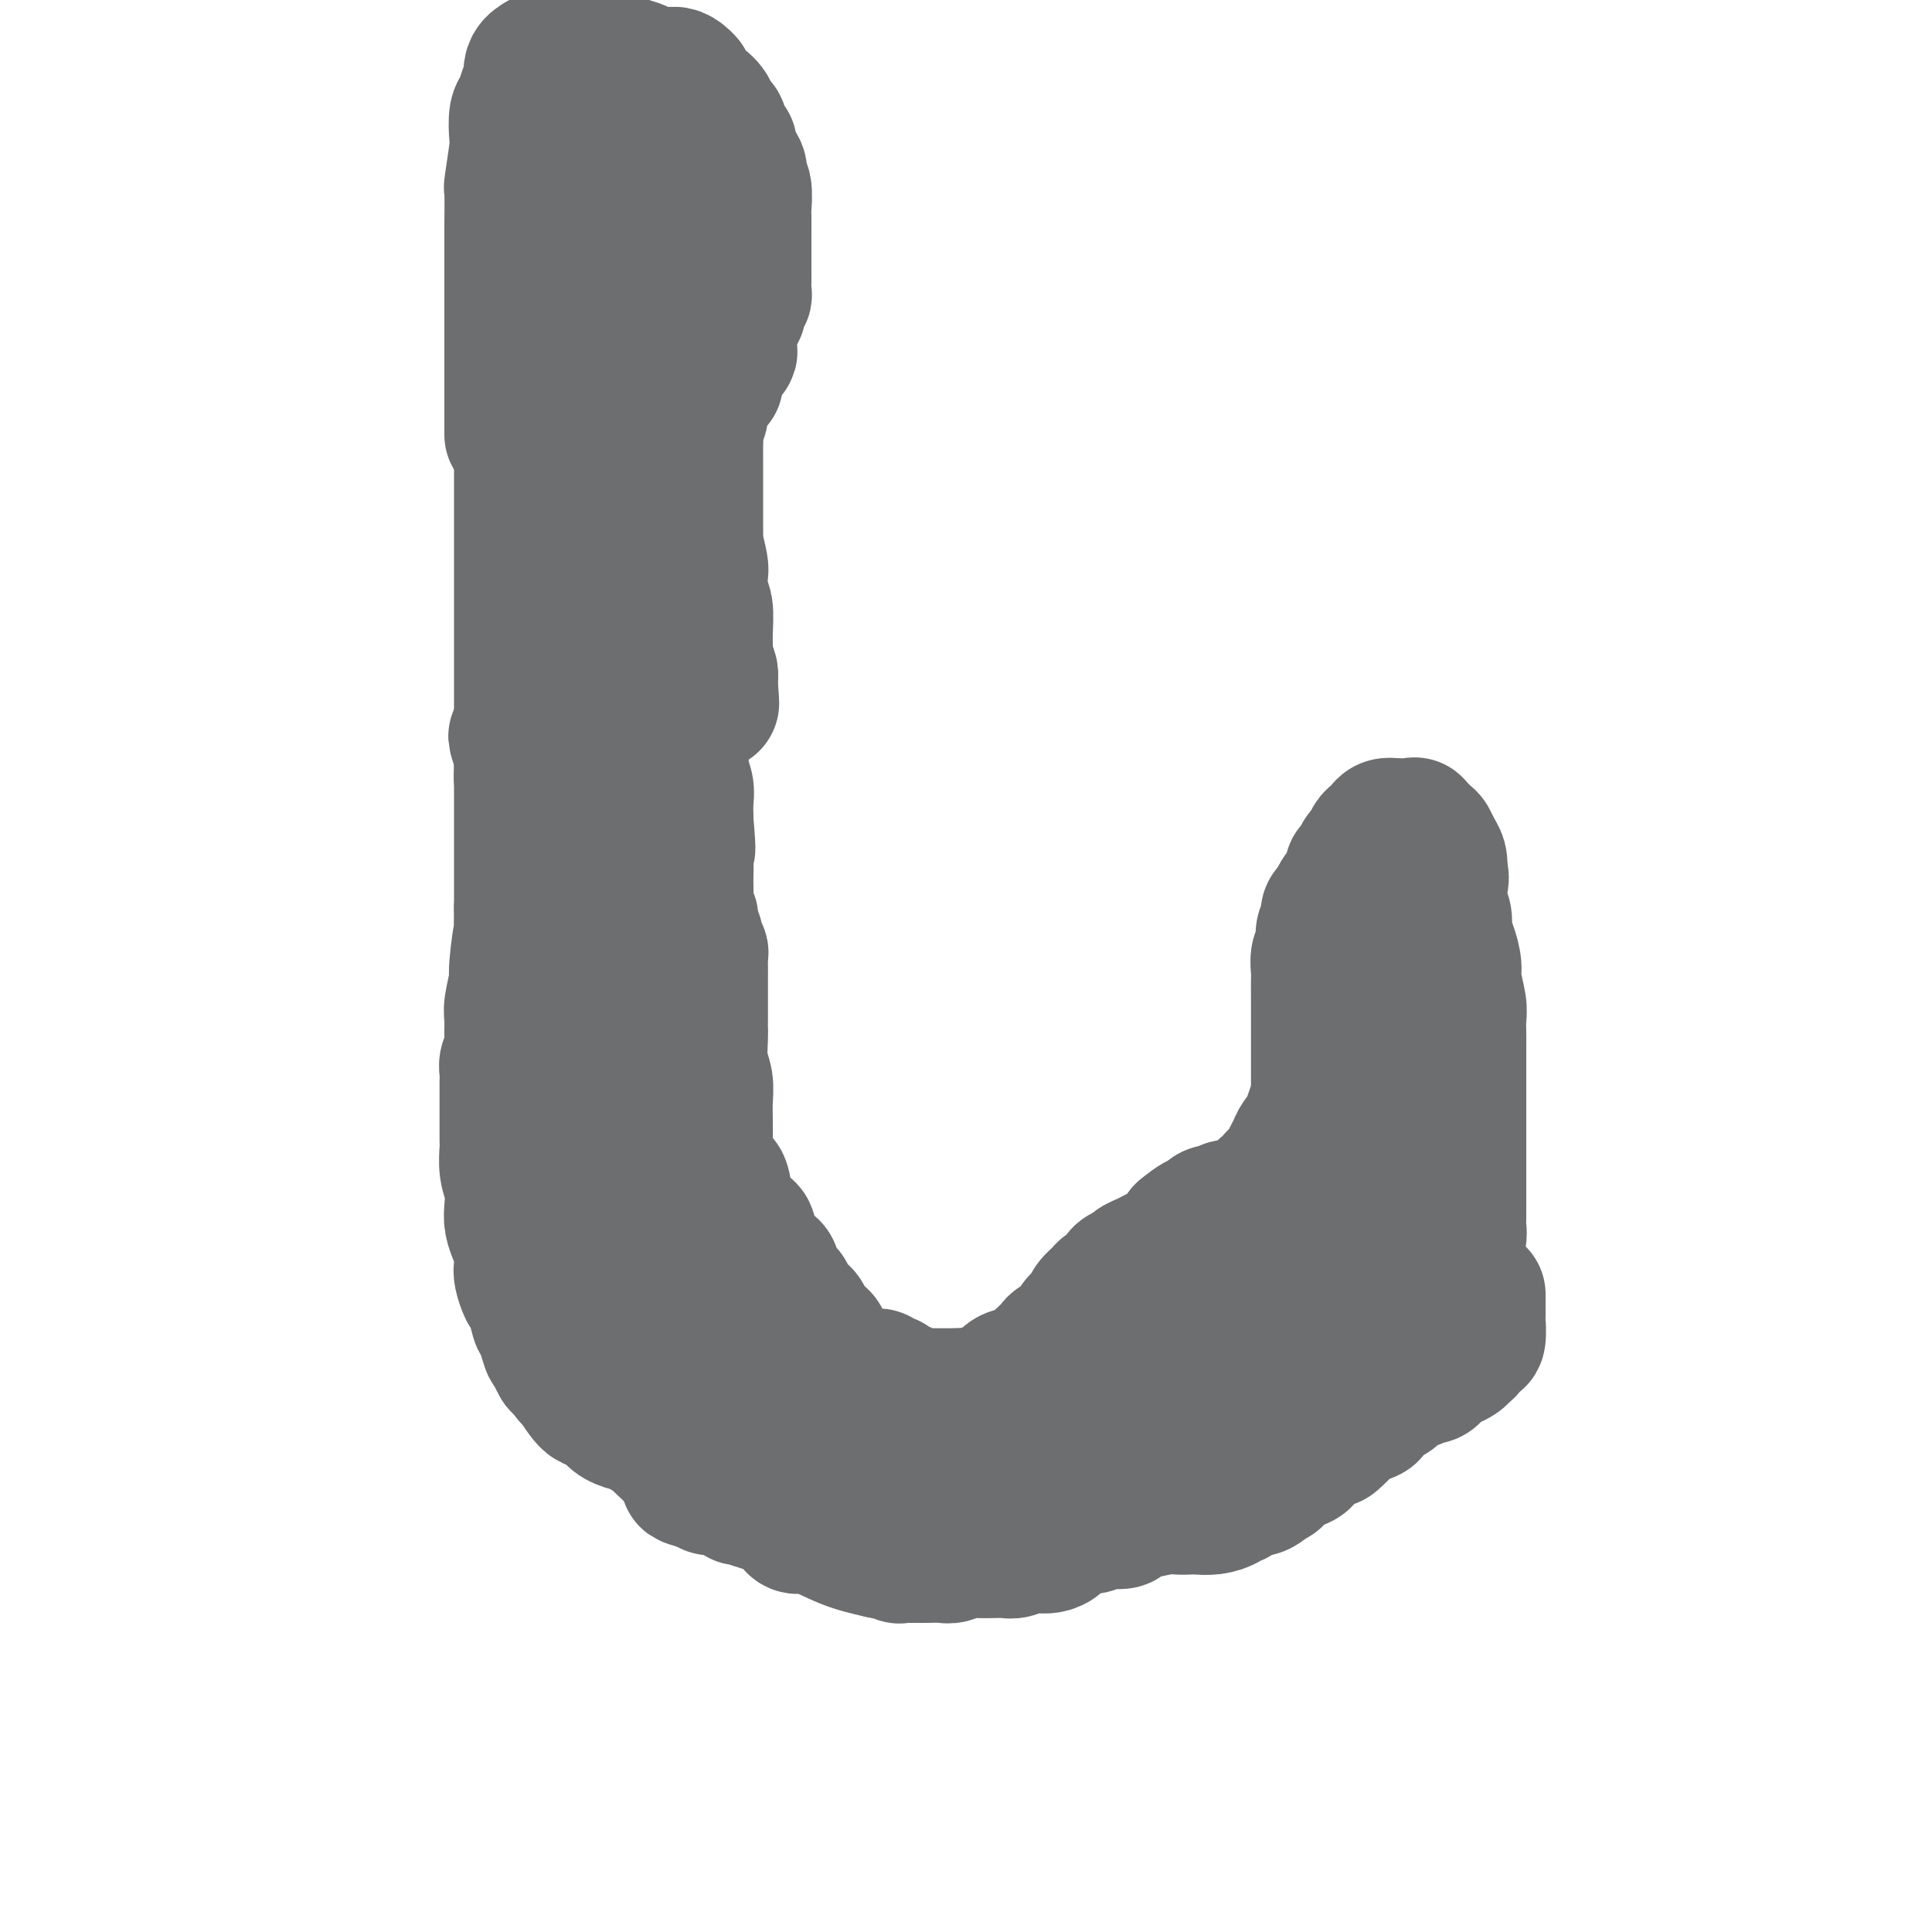 <svg viewBox='0 0 400 400' version='1.1' xmlns='http://www.w3.org/2000/svg' xmlns:xlink='http://www.w3.org/1999/xlink'><g fill='none' stroke='#6D6E70' stroke-width='12' stroke-linecap='round' stroke-linejoin='round'><path d='M120,123c0.009,1.186 0.018,2.372 0,3c-0.018,0.628 -0.063,0.699 0,1c0.063,0.301 0.235,0.833 0,2c-0.235,1.167 -0.878,2.969 -1,4c-0.122,1.031 0.276,1.290 0,3c-0.276,1.710 -1.227,4.872 -2,7c-0.773,2.128 -1.369,3.222 -2,5c-0.631,1.778 -1.298,4.240 -2,6c-0.702,1.760 -1.440,2.817 -2,4c-0.560,1.183 -0.942,2.490 -1,4c-0.058,1.510 0.207,3.221 0,5c-0.207,1.779 -0.885,3.625 -1,5c-0.115,1.375 0.333,2.279 0,4c-0.333,1.721 -1.448,4.259 -2,6c-0.552,1.741 -0.541,2.687 -1,4c-0.459,1.313 -1.388,2.995 -2,4c-0.612,1.005 -0.906,1.333 -1,3c-0.094,1.667 0.013,4.674 0,7c-0.013,2.326 -0.147,3.972 0,6c0.147,2.028 0.575,4.439 1,7c0.425,2.561 0.846,5.271 1,8c0.154,2.729 0.042,5.476 0,8c-0.042,2.524 -0.015,4.825 0,7c0.015,2.175 0.019,4.225 0,6c-0.019,1.775 -0.060,3.277 0,5c0.060,1.723 0.222,3.668 0,5c-0.222,1.332 -0.829,2.051 -1,3c-0.171,0.949 0.094,2.128 0,3c-0.094,0.872 -0.547,1.436 -1,2'/><path d='M103,260c0.000,11.010 0.000,5.033 0,3c-0.000,-2.033 -0.001,-0.124 0,1c0.001,1.124 0.003,1.464 0,2c-0.003,0.536 -0.012,1.269 0,2c0.012,0.731 0.045,1.459 0,2c-0.045,0.541 -0.167,0.895 0,2c0.167,1.105 0.623,2.963 1,4c0.377,1.037 0.676,1.255 1,2c0.324,0.745 0.672,2.019 1,3c0.328,0.981 0.636,1.671 1,2c0.364,0.329 0.784,0.298 1,1c0.216,0.702 0.228,2.136 2,4c1.772,1.864 5.305,4.158 7,5c1.695,0.842 1.554,0.231 3,1c1.446,0.769 4.481,2.919 7,4c2.519,1.081 4.522,1.092 7,2c2.478,0.908 5.430,2.711 8,4c2.570,1.289 4.759,2.064 7,3c2.241,0.936 4.534,2.032 6,3c1.466,0.968 2.106,1.808 3,2c0.894,0.192 2.042,-0.265 3,0c0.958,0.265 1.724,1.252 4,2c2.276,0.748 6.061,1.258 8,2c1.939,0.742 2.033,1.715 5,3c2.967,1.285 8.808,2.880 12,4c3.192,1.120 3.734,1.764 4,2c0.266,0.236 0.256,0.063 1,0c0.744,-0.063 2.241,-0.017 3,0c0.759,0.017 0.781,0.005 1,0c0.219,-0.005 0.634,-0.001 1,0c0.366,0.001 0.683,0.001 1,0'/><path d='M201,325c7.418,2.009 4.462,0.533 4,0c-0.462,-0.533 1.569,-0.122 3,0c1.431,0.122 2.263,-0.045 3,0c0.737,0.045 1.379,0.302 2,0c0.621,-0.302 1.220,-1.163 2,-2c0.780,-0.837 1.739,-1.650 2,-2c0.261,-0.350 -0.178,-0.238 0,0c0.178,0.238 0.971,0.603 2,0c1.029,-0.603 2.292,-2.174 3,-3c0.708,-0.826 0.861,-0.906 1,-1c0.139,-0.094 0.264,-0.200 1,-1c0.736,-0.800 2.082,-2.294 3,-3c0.918,-0.706 1.409,-0.626 2,-1c0.591,-0.374 1.283,-1.204 2,-2c0.717,-0.796 1.460,-1.558 2,-2c0.540,-0.442 0.877,-0.565 1,-1c0.123,-0.435 0.031,-1.181 1,-2c0.969,-0.819 3.000,-1.711 4,-2c1.000,-0.289 0.968,0.023 1,0c0.032,-0.023 0.127,-0.383 1,-1c0.873,-0.617 2.526,-1.493 3,-2c0.474,-0.507 -0.229,-0.647 0,-1c0.229,-0.353 1.391,-0.918 2,-1c0.609,-0.082 0.664,0.321 1,0c0.336,-0.321 0.953,-1.366 1,-2c0.047,-0.634 -0.476,-0.858 0,-1c0.476,-0.142 1.952,-0.203 3,-1c1.048,-0.797 1.667,-2.330 2,-3c0.333,-0.670 0.381,-0.477 1,-1c0.619,-0.523 1.810,-1.761 3,-3'/><path d='M257,287c6.406,-5.897 1.422,-2.641 0,-2c-1.422,0.641 0.718,-1.334 2,-3c1.282,-1.666 1.706,-3.024 2,-4c0.294,-0.976 0.457,-1.570 1,-3c0.543,-1.430 1.466,-3.698 2,-5c0.534,-1.302 0.679,-1.640 1,-2c0.321,-0.360 0.818,-0.741 1,-1c0.182,-0.259 0.048,-0.395 0,-1c-0.048,-0.605 -0.009,-1.678 0,-2c0.009,-0.322 -0.013,0.107 0,0c0.013,-0.107 0.060,-0.750 0,-1c-0.060,-0.250 -0.227,-0.108 0,0c0.227,0.108 0.849,0.183 1,0c0.151,-0.183 -0.170,-0.624 0,-1c0.170,-0.376 0.829,-0.689 1,-1c0.171,-0.311 -0.146,-0.622 0,-1c0.146,-0.378 0.756,-0.822 1,-1c0.244,-0.178 0.122,-0.089 0,0'/></g>
<g fill='none' stroke='#6D6E70' stroke-width='28' stroke-linecap='round' stroke-linejoin='round'><path d='M269,262c0.000,0.419 0.000,0.837 0,1c-0.000,0.163 -0.000,0.070 0,1c0.000,0.930 0.000,2.882 0,4c-0.000,1.118 -0.001,1.403 0,2c0.001,0.597 0.002,1.506 0,2c-0.002,0.494 -0.007,0.573 0,1c0.007,0.427 0.026,1.202 0,2c-0.026,0.798 -0.097,1.619 0,2c0.097,0.381 0.363,0.321 0,1c-0.363,0.679 -1.354,2.096 -2,3c-0.646,0.904 -0.949,1.295 -1,2c-0.051,0.705 0.148,1.722 0,2c-0.148,0.278 -0.643,-0.185 -1,0c-0.357,0.185 -0.578,1.016 -1,2c-0.422,0.984 -1.047,2.121 -2,3c-0.953,0.879 -2.233,1.500 -3,2c-0.767,0.500 -1.020,0.878 -2,2c-0.980,1.122 -2.686,2.986 -4,4c-1.314,1.014 -2.237,1.178 -4,2c-1.763,0.822 -4.367,2.303 -6,3c-1.633,0.697 -2.294,0.611 -3,1c-0.706,0.389 -1.457,1.253 -3,2c-1.543,0.747 -3.880,1.376 -5,2c-1.120,0.624 -1.024,1.242 -2,2c-0.976,0.758 -3.025,1.657 -4,2c-0.975,0.343 -0.878,0.131 -1,0c-0.122,-0.131 -0.463,-0.180 -1,0c-0.537,0.180 -1.268,0.590 -2,1'/><path d='M222,313c-6.360,3.497 -2.259,0.741 -1,0c1.259,-0.741 -0.322,0.534 -1,1c-0.678,0.466 -0.451,0.125 -1,0c-0.549,-0.125 -1.872,-0.033 -3,0c-1.128,0.033 -2.061,0.009 -4,0c-1.939,-0.009 -4.883,-0.002 -7,0c-2.117,0.002 -3.408,0.001 -5,0c-1.592,-0.001 -3.487,-0.000 -5,0c-1.513,0.000 -2.646,0.000 -4,0c-1.354,-0.000 -2.931,-0.000 -4,0c-1.069,0.000 -1.631,0.000 -2,0c-0.369,-0.000 -0.546,-0.002 -2,0c-1.454,0.002 -4.184,0.007 -6,0c-1.816,-0.007 -2.717,-0.025 -3,0c-0.283,0.025 0.054,0.094 -1,0c-1.054,-0.094 -3.497,-0.351 -5,-1c-1.503,-0.649 -2.066,-1.691 -4,-2c-1.934,-0.309 -5.240,0.114 -7,0c-1.760,-0.114 -1.973,-0.766 -2,-1c-0.027,-0.234 0.133,-0.049 0,0c-0.133,0.049 -0.560,-0.038 -1,0c-0.440,0.038 -0.894,0.202 -1,0c-0.106,-0.202 0.137,-0.771 0,-1c-0.137,-0.229 -0.654,-0.118 -1,0c-0.346,0.118 -0.523,0.242 -1,0c-0.477,-0.242 -1.255,-0.849 -2,-1c-0.745,-0.151 -1.457,0.155 -2,0c-0.543,-0.155 -0.915,-0.773 -1,-1c-0.085,-0.227 0.119,-0.065 0,0c-0.119,0.065 -0.559,0.032 -1,0'/><path d='M145,307c-4.664,-1.191 -1.822,-0.667 -1,-1c0.822,-0.333 -0.374,-1.523 -1,-2c-0.626,-0.477 -0.680,-0.241 -1,-1c-0.320,-0.759 -0.905,-2.515 -2,-4c-1.095,-1.485 -2.700,-2.701 -4,-4c-1.300,-1.299 -2.295,-2.680 -3,-4c-0.705,-1.320 -1.120,-2.579 -2,-4c-0.880,-1.421 -2.224,-3.004 -3,-4c-0.776,-0.996 -0.982,-1.406 -1,-2c-0.018,-0.594 0.153,-1.370 0,-2c-0.153,-0.630 -0.632,-1.112 -1,-2c-0.368,-0.888 -0.627,-2.183 -1,-3c-0.373,-0.817 -0.860,-1.157 -1,-2c-0.140,-0.843 0.068,-2.190 0,-3c-0.068,-0.810 -0.410,-1.084 -1,-2c-0.590,-0.916 -1.426,-2.476 -2,-4c-0.574,-1.524 -0.886,-3.013 -1,-4c-0.114,-0.987 -0.031,-1.472 0,-2c0.031,-0.528 0.008,-1.097 0,-2c-0.008,-0.903 -0.002,-2.139 0,-3c0.002,-0.861 0.001,-1.348 0,-2c-0.001,-0.652 -0.000,-1.471 0,-2c0.000,-0.529 0.001,-0.768 0,-2c-0.001,-1.232 -0.002,-3.457 0,-5c0.002,-1.543 0.008,-2.404 0,-3c-0.008,-0.596 -0.031,-0.926 0,-2c0.031,-1.074 0.116,-2.893 0,-4c-0.116,-1.107 -0.433,-1.503 0,-2c0.433,-0.497 1.617,-1.095 2,-2c0.383,-0.905 -0.033,-2.116 0,-3c0.033,-0.884 0.517,-1.442 1,-2'/><path d='M123,223c0.464,-1.766 0.124,-1.682 0,-2c-0.124,-0.318 -0.033,-1.038 0,-2c0.033,-0.962 0.009,-2.164 0,-3c-0.009,-0.836 -0.002,-1.305 0,-2c0.002,-0.695 0.000,-1.617 0,-3c-0.000,-1.383 0.002,-3.226 0,-4c-0.002,-0.774 -0.008,-0.477 0,-1c0.008,-0.523 0.030,-1.866 0,-3c-0.030,-1.134 -0.113,-2.059 0,-3c0.113,-0.941 0.421,-1.897 0,-3c-0.421,-1.103 -1.572,-2.352 -2,-4c-0.428,-1.648 -0.131,-3.696 -1,-6c-0.869,-2.304 -2.902,-4.865 -4,-7c-1.098,-2.135 -1.261,-3.843 -2,-6c-0.739,-2.157 -2.054,-4.763 -3,-7c-0.946,-2.237 -1.521,-4.106 -2,-5c-0.479,-0.894 -0.860,-0.813 -1,-1c-0.140,-0.187 -0.037,-0.641 0,-1c0.037,-0.359 0.010,-0.621 0,-1c-0.010,-0.379 -0.003,-0.875 0,-1c0.003,-0.125 0.001,0.120 0,0c-0.001,-0.120 -0.000,-0.606 0,-1c0.000,-0.394 0.000,-0.697 0,-1'/><path d='M108,156c-2.321,-6.512 -0.625,-2.292 0,-1c0.625,1.292 0.179,-0.345 0,-1c-0.179,-0.655 -0.089,-0.327 0,0'/><path d='M122,161c0.424,-0.356 0.847,-0.712 1,-1c0.153,-0.288 0.034,-0.509 0,-1c-0.034,-0.491 0.017,-1.254 0,-3c-0.017,-1.746 -0.103,-4.476 0,-6c0.103,-1.524 0.396,-1.843 0,-3c-0.396,-1.157 -1.480,-3.152 -2,-5c-0.520,-1.848 -0.477,-3.548 -1,-5c-0.523,-1.452 -1.612,-2.654 -2,-4c-0.388,-1.346 -0.076,-2.835 0,-4c0.076,-1.165 -0.085,-2.006 0,-3c0.085,-0.994 0.415,-2.140 0,-4c-0.415,-1.860 -1.575,-4.433 -2,-6c-0.425,-1.567 -0.114,-2.128 0,-3c0.114,-0.872 0.030,-2.056 0,-3c-0.030,-0.944 -0.008,-1.649 0,-3c0.008,-1.351 0.002,-3.347 0,-5c-0.002,-1.653 -0.001,-2.963 0,-4c0.001,-1.037 0.000,-1.800 0,-3c-0.000,-1.200 -0.000,-2.838 0,-4c0.000,-1.162 -0.000,-1.850 0,-3c0.000,-1.150 0.001,-2.763 0,-4c-0.001,-1.237 -0.002,-2.097 0,-3c0.002,-0.903 0.007,-1.849 0,-3c-0.007,-1.151 -0.026,-2.507 0,-4c0.026,-1.493 0.098,-3.124 0,-4c-0.098,-0.876 -0.367,-0.998 0,-2c0.367,-1.002 1.369,-2.885 2,-4c0.631,-1.115 0.891,-1.464 1,-2c0.109,-0.536 0.068,-1.260 0,-2c-0.068,-0.740 -0.162,-1.497 0,-2c0.162,-0.503 0.581,-0.751 1,-1'/><path d='M120,57c0.614,-2.576 0.151,-2.514 0,-3c-0.151,-0.486 0.012,-1.518 0,-2c-0.012,-0.482 -0.200,-0.412 0,-1c0.200,-0.588 0.788,-1.833 1,-3c0.212,-1.167 0.047,-2.254 0,-3c-0.047,-0.746 0.025,-1.149 0,-2c-0.025,-0.851 -0.147,-2.150 0,-3c0.147,-0.850 0.561,-1.251 1,-2c0.439,-0.749 0.902,-1.847 1,-3c0.098,-1.153 -0.170,-2.361 0,-3c0.170,-0.639 0.776,-0.711 1,-1c0.224,-0.289 0.064,-0.797 0,-1c-0.064,-0.203 -0.032,-0.102 0,0'/><path d='M124,30c0.622,-3.984 0.178,-0.444 0,1c-0.178,1.444 -0.089,0.790 0,1c0.089,0.210 0.178,1.282 0,2c-0.178,0.718 -0.624,1.080 -1,2c-0.376,0.920 -0.682,2.397 -1,3c-0.318,0.603 -0.649,0.333 -1,1c-0.351,0.667 -0.721,2.273 -1,3c-0.279,0.727 -0.467,0.576 -1,1c-0.533,0.424 -1.410,1.422 -2,2c-0.590,0.578 -0.894,0.735 -1,1c-0.106,0.265 -0.014,0.637 0,1c0.014,0.363 -0.049,0.716 0,1c0.049,0.284 0.210,0.498 0,1c-0.210,0.502 -0.792,1.293 -1,2c-0.208,0.707 -0.042,1.331 0,2c0.042,0.669 -0.041,1.383 0,2c0.041,0.617 0.204,1.135 0,2c-0.204,0.865 -0.776,2.075 -1,3c-0.224,0.925 -0.099,1.564 0,2c0.099,0.436 0.171,0.669 0,1c-0.171,0.331 -0.586,0.761 -1,2c-0.414,1.239 -0.829,3.289 -1,4c-0.171,0.711 -0.099,0.084 0,0c0.099,-0.084 0.224,0.375 0,1c-0.224,0.625 -0.796,1.414 -1,2c-0.204,0.586 -0.041,0.967 0,2c0.041,1.033 -0.042,2.716 0,4c0.042,1.284 0.207,2.169 0,3c-0.207,0.831 -0.787,1.608 -1,2c-0.213,0.392 -0.061,0.398 0,1c0.061,0.602 0.030,1.801 0,3'/><path d='M110,88c-0.939,5.886 -0.788,2.602 -1,2c-0.212,-0.602 -0.789,1.477 -1,3c-0.211,1.523 -0.057,2.491 0,3c0.057,0.509 0.015,0.560 0,1c-0.015,0.440 -0.004,1.267 0,2c0.004,0.733 0.001,1.370 0,2c-0.001,0.630 -0.000,1.252 0,2c0.000,0.748 0.000,1.623 0,2c-0.000,0.377 -0.000,0.257 0,1c0.000,0.743 0.000,2.351 0,3c-0.000,0.649 -0.000,0.341 0,1c0.000,0.659 0.000,2.286 0,3c-0.000,0.714 -0.000,0.515 0,1c0.000,0.485 0.000,1.654 0,3c-0.000,1.346 -0.000,2.868 0,4c0.000,1.132 0.000,1.875 0,3c-0.000,1.125 -0.000,2.631 0,4c0.000,1.369 0.000,2.599 0,4c-0.000,1.401 -0.000,2.973 0,5c0.000,2.027 0.000,4.510 0,6c-0.000,1.490 -0.000,1.987 0,3c0.000,1.013 0.000,2.542 0,4c-0.000,1.458 -0.000,2.844 0,4c0.000,1.156 0.000,2.081 0,3c-0.000,0.919 -0.000,1.832 0,3c0.000,1.168 0.000,2.593 0,4c0.000,1.407 0.000,2.797 0,4c0.000,1.203 0.000,2.219 0,4c0.000,1.781 0.000,4.326 0,6c0.000,1.674 0.000,2.478 0,4c0.000,1.522 0.000,3.761 0,6'/><path d='M108,188c-0.244,16.494 0.145,7.730 0,6c-0.145,-1.730 -0.824,3.573 -1,6c-0.176,2.427 0.150,1.977 0,3c-0.150,1.023 -0.776,3.520 -1,5c-0.224,1.480 -0.046,1.944 0,3c0.046,1.056 -0.040,2.706 0,4c0.040,1.294 0.207,2.234 0,3c-0.207,0.766 -0.787,1.358 -1,2c-0.213,0.642 -0.057,1.336 0,2c0.057,0.664 0.015,1.300 0,2c-0.015,0.700 -0.004,1.466 0,2c0.004,0.534 0.001,0.837 0,2c-0.001,1.163 -0.001,3.185 0,4c0.001,0.815 0.004,0.422 0,1c-0.004,0.578 -0.015,2.125 0,3c0.015,0.875 0.056,1.077 0,2c-0.056,0.923 -0.208,2.568 0,4c0.208,1.432 0.778,2.651 1,4c0.222,1.349 0.098,2.827 0,4c-0.098,1.173 -0.171,2.042 0,3c0.171,0.958 0.585,2.004 1,3c0.415,0.996 0.832,1.940 1,3c0.168,1.060 0.087,2.234 0,3c-0.087,0.766 -0.181,1.122 0,2c0.181,0.878 0.636,2.276 1,3c0.364,0.724 0.636,0.774 1,1c0.364,0.226 0.818,0.627 1,1c0.182,0.373 0.090,0.719 0,1c-0.090,0.281 -0.178,0.499 0,1c0.178,0.501 0.622,1.286 1,2c0.378,0.714 0.689,1.357 1,2'/><path d='M113,275c1.411,5.893 0.940,4.125 1,4c0.060,-0.125 0.653,1.394 1,2c0.347,0.606 0.449,0.301 1,1c0.551,0.699 1.551,2.403 2,3c0.449,0.597 0.345,0.086 1,1c0.655,0.914 2.067,3.254 3,4c0.933,0.746 1.388,-0.102 2,0c0.612,0.102 1.381,1.155 2,2c0.619,0.845 1.087,1.484 2,2c0.913,0.516 2.270,0.911 3,1c0.730,0.089 0.833,-0.126 1,0c0.167,0.126 0.397,0.595 1,1c0.603,0.405 1.578,0.748 3,2c1.422,1.252 3.291,3.414 6,5c2.709,1.586 6.257,2.597 9,4c2.743,1.403 4.682,3.198 6,4c1.318,0.802 2.016,0.612 3,1c0.984,0.388 2.255,1.355 3,2c0.745,0.645 0.963,0.967 1,1c0.037,0.033 -0.106,-0.223 0,0c0.106,0.223 0.461,0.926 1,1c0.539,0.074 1.260,-0.480 3,0c1.740,0.480 4.497,1.994 7,3c2.503,1.006 4.751,1.503 7,2'/><path d='M182,321c2.667,0.713 0.833,-0.005 1,0c0.167,0.005 2.334,0.733 3,1c0.666,0.267 -0.171,0.072 0,0c0.171,-0.072 1.348,-0.019 2,0c0.652,0.019 0.779,0.006 1,0c0.221,-0.006 0.535,-0.005 1,0c0.465,0.005 1.080,0.016 2,0c0.920,-0.016 2.145,-0.057 3,0c0.855,0.057 1.342,0.211 2,0c0.658,-0.211 1.489,-0.789 2,-1c0.511,-0.211 0.703,-0.057 1,0c0.297,0.057 0.698,0.015 1,0c0.302,-0.015 0.503,-0.003 1,0c0.497,0.003 1.288,-0.003 2,0c0.712,0.003 1.344,0.015 2,0c0.656,-0.015 1.337,-0.057 2,0c0.663,0.057 1.308,0.211 2,0c0.692,-0.211 1.431,-0.788 2,-1c0.569,-0.212 0.969,-0.059 1,0c0.031,0.059 -0.305,0.023 0,0c0.305,-0.023 1.251,-0.035 2,0c0.749,0.035 1.300,0.115 2,0c0.700,-0.115 1.550,-0.426 2,-1c0.450,-0.574 0.502,-1.412 1,-2c0.498,-0.588 1.442,-0.928 2,-1c0.558,-0.072 0.731,0.122 1,0c0.269,-0.122 0.635,-0.561 1,-1'/><path d='M224,315c2.571,-1.107 1.999,-0.874 2,-1c0.001,-0.126 0.575,-0.611 1,-1c0.425,-0.389 0.702,-0.682 1,-1c0.298,-0.318 0.616,-0.662 1,-1c0.384,-0.338 0.835,-0.670 1,-1c0.165,-0.330 0.044,-0.657 0,-1c-0.044,-0.343 -0.012,-0.703 0,-1c0.012,-0.297 0.003,-0.531 0,-1c-0.003,-0.469 -0.002,-1.174 0,-2c0.002,-0.826 0.004,-1.771 0,-2c-0.004,-0.229 -0.015,0.260 0,0c0.015,-0.260 0.056,-1.270 0,-2c-0.056,-0.730 -0.207,-1.182 0,-2c0.207,-0.818 0.774,-2.002 1,-3c0.226,-0.998 0.112,-1.810 0,-2c-0.112,-0.190 -0.224,0.244 0,0c0.224,-0.244 0.782,-1.165 1,-2c0.218,-0.835 0.096,-1.585 0,-2c-0.096,-0.415 -0.166,-0.496 0,-1c0.166,-0.504 0.566,-1.430 1,-2c0.434,-0.570 0.900,-0.784 1,-1c0.100,-0.216 -0.165,-0.436 0,-1c0.165,-0.564 0.762,-1.474 1,-2c0.238,-0.526 0.119,-0.669 0,-1c-0.119,-0.331 -0.238,-0.852 0,-1c0.238,-0.148 0.833,0.075 1,0c0.167,-0.075 -0.095,-0.450 0,-1c0.095,-0.550 0.548,-1.275 1,-2'/><path d='M237,278c1.465,-5.040 1.127,-1.140 1,0c-0.127,1.140 -0.044,-0.481 0,-1c0.044,-0.519 0.049,0.065 0,0c-0.049,-0.065 -0.153,-0.777 0,-1c0.153,-0.223 0.562,0.045 1,0c0.438,-0.045 0.906,-0.403 1,-1c0.094,-0.597 -0.186,-1.432 0,-2c0.186,-0.568 0.838,-0.869 1,-1c0.162,-0.131 -0.167,-0.091 0,0c0.167,0.091 0.828,0.231 1,0c0.172,-0.231 -0.146,-0.835 0,-1c0.146,-0.165 0.756,0.110 1,0c0.244,-0.110 0.122,-0.606 0,-1c-0.122,-0.394 -0.244,-0.688 0,-1c0.244,-0.312 0.853,-0.643 1,-1c0.147,-0.357 -0.168,-0.740 0,-1c0.168,-0.260 0.819,-0.398 1,-1c0.181,-0.602 -0.109,-1.667 0,-2c0.109,-0.333 0.617,0.066 1,0c0.383,-0.066 0.642,-0.596 1,-1c0.358,-0.404 0.817,-0.682 1,-1c0.183,-0.318 0.091,-0.677 0,-1c-0.091,-0.323 -0.182,-0.611 0,-1c0.182,-0.389 0.636,-0.878 1,-1c0.364,-0.122 0.636,0.122 1,0c0.364,-0.122 0.819,-0.610 1,-1c0.181,-0.390 0.087,-0.682 0,-1c-0.087,-0.318 -0.168,-0.662 0,-1c0.168,-0.338 0.584,-0.669 1,-1'/><path d='M252,255c2.321,-3.438 0.623,-0.532 0,1c-0.623,1.532 -0.170,1.691 0,2c0.170,0.309 0.056,0.769 0,1c-0.056,0.231 -0.053,0.232 0,1c0.053,0.768 0.158,2.302 0,3c-0.158,0.698 -0.577,0.558 -1,1c-0.423,0.442 -0.848,1.465 -1,2c-0.152,0.535 -0.030,0.583 0,1c0.030,0.417 -0.034,1.204 0,2c0.034,0.796 0.164,1.601 0,3c-0.164,1.399 -0.621,3.394 -1,5c-0.379,1.606 -0.680,2.824 -1,4c-0.320,1.176 -0.660,2.309 -1,3c-0.340,0.691 -0.679,0.940 -1,2c-0.321,1.060 -0.624,2.929 -1,4c-0.376,1.071 -0.826,1.342 -1,2c-0.174,0.658 -0.071,1.704 0,2c0.071,0.296 0.112,-0.158 0,0c-0.112,0.158 -0.376,0.927 -1,2c-0.624,1.073 -1.607,2.449 -2,3c-0.393,0.551 -0.197,0.275 0,0'/><path d='M241,299c-1.912,7.033 -1.191,2.617 -1,1c0.191,-1.617 -0.148,-0.433 -1,0c-0.852,0.433 -2.217,0.117 -3,0c-0.783,-0.117 -0.984,-0.033 -1,0c-0.016,0.033 0.151,0.016 0,0c-0.151,-0.016 -0.622,-0.032 -1,0c-0.378,0.032 -0.665,0.114 -1,0c-0.335,-0.114 -0.720,-0.422 -2,-1c-1.280,-0.578 -3.457,-1.427 -5,-2c-1.543,-0.573 -2.454,-0.871 -3,-1c-0.546,-0.129 -0.729,-0.091 -1,0c-0.271,0.091 -0.632,0.235 -1,0c-0.368,-0.235 -0.745,-0.847 -1,-1c-0.255,-0.153 -0.388,0.155 -1,0c-0.612,-0.155 -1.705,-0.774 -2,-1c-0.295,-0.226 0.206,-0.061 0,0c-0.206,0.061 -1.120,0.016 -2,0c-0.880,-0.016 -1.727,-0.004 -2,0c-0.273,0.004 0.029,0.001 0,0c-0.029,-0.001 -0.389,-0.000 -1,0c-0.611,0.000 -1.472,0.000 -2,0c-0.528,-0.000 -0.722,-0.000 -1,0c-0.278,0.000 -0.639,0.000 -1,0'/><path d='M208,294c-5.213,-0.774 -1.746,-0.207 -1,0c0.746,0.207 -1.229,0.056 -3,0c-1.771,-0.056 -3.338,-0.015 -5,0c-1.662,0.015 -3.420,0.004 -4,0c-0.580,-0.004 0.017,-0.001 0,0c-0.017,0.001 -0.647,0.000 -1,0c-0.353,-0.000 -0.427,-0.000 -1,0c-0.573,0.000 -1.645,0.000 -2,0c-0.355,-0.000 0.006,-0.001 0,0c-0.006,0.001 -0.379,0.004 -1,0c-0.621,-0.004 -1.489,-0.015 -2,0c-0.511,0.015 -0.666,0.056 -1,0c-0.334,-0.056 -0.849,-0.207 -1,0c-0.151,0.207 0.061,0.774 0,1c-0.061,0.226 -0.397,0.112 -1,0c-0.603,-0.112 -1.475,-0.222 -2,0c-0.525,0.222 -0.703,0.778 -1,1c-0.297,0.222 -0.713,0.112 -1,0c-0.287,-0.112 -0.446,-0.226 -1,0c-0.554,0.226 -1.505,0.793 -2,1c-0.495,0.207 -0.535,0.056 -1,0c-0.465,-0.056 -1.356,-0.015 -2,0c-0.644,0.015 -1.042,0.004 -2,0c-0.958,-0.004 -2.477,-0.000 -3,0c-0.523,0.000 -0.049,-0.004 -1,0c-0.951,0.004 -3.327,0.015 -5,0c-1.673,-0.015 -2.644,-0.056 -4,0c-1.356,0.056 -3.096,0.207 -4,0c-0.904,-0.207 -0.973,-0.774 -1,-1c-0.027,-0.226 -0.014,-0.113 0,0'/><path d='M155,296c-8.114,0.241 -1.898,-0.156 0,-1c1.898,-0.844 -0.522,-2.133 -2,-3c-1.478,-0.867 -2.013,-1.310 -3,-3c-0.987,-1.690 -2.426,-4.628 -3,-6c-0.574,-1.372 -0.282,-1.179 -1,-2c-0.718,-0.821 -2.445,-2.658 -3,-4c-0.555,-1.342 0.061,-2.191 0,-3c-0.061,-0.809 -0.800,-1.578 -1,-2c-0.200,-0.422 0.139,-0.498 0,-1c-0.139,-0.502 -0.756,-1.430 -1,-2c-0.244,-0.570 -0.116,-0.781 0,-1c0.116,-0.219 0.219,-0.446 0,-1c-0.219,-0.554 -0.762,-1.433 -1,-2c-0.238,-0.567 -0.173,-0.820 0,-1c0.173,-0.180 0.452,-0.286 0,-1c-0.452,-0.714 -1.637,-2.035 -2,-3c-0.363,-0.965 0.095,-1.572 0,-2c-0.095,-0.428 -0.742,-0.676 -1,-2c-0.258,-1.324 -0.128,-3.723 0,-5c0.128,-1.277 0.255,-1.431 0,-2c-0.255,-0.569 -0.892,-1.552 -1,-3c-0.108,-1.448 0.312,-3.360 0,-5c-0.312,-1.640 -1.354,-3.008 -2,-4c-0.646,-0.992 -0.894,-1.608 -1,-3c-0.106,-1.392 -0.071,-3.561 0,-5c0.071,-1.439 0.178,-2.147 0,-3c-0.178,-0.853 -0.642,-1.850 -1,-3c-0.358,-1.150 -0.612,-2.453 -1,-4c-0.388,-1.547 -0.912,-3.340 -1,-4c-0.088,-0.660 0.261,-0.189 0,-1c-0.261,-0.811 -1.130,-2.906 -2,-5'/><path d='M128,209c-2.273,-10.978 -0.454,-4.423 0,-3c0.454,1.423 -0.456,-2.286 -1,-4c-0.544,-1.714 -0.723,-1.434 -1,-2c-0.277,-0.566 -0.651,-1.979 -1,-3c-0.349,-1.021 -0.672,-1.652 -1,-3c-0.328,-1.348 -0.661,-3.414 -1,-5c-0.339,-1.586 -0.684,-2.692 -1,-4c-0.316,-1.308 -0.605,-2.820 -1,-4c-0.395,-1.180 -0.898,-2.030 -1,-3c-0.102,-0.970 0.197,-2.062 0,-3c-0.197,-0.938 -0.890,-1.723 -1,-3c-0.110,-1.277 0.363,-3.046 0,-5c-0.363,-1.954 -1.561,-4.093 -2,-5c-0.439,-0.907 -0.118,-0.581 0,-1c0.118,-0.419 0.031,-1.581 0,-3c-0.031,-1.419 -0.008,-3.094 0,-4c0.008,-0.906 0.002,-1.041 0,-2c-0.002,-0.959 -0.000,-2.741 0,-4c0.000,-1.259 -0.000,-1.994 0,-3c0.000,-1.006 0.002,-2.281 0,-3c-0.002,-0.719 -0.007,-0.882 0,-2c0.007,-1.118 0.027,-3.192 0,-4c-0.027,-0.808 -0.099,-0.349 0,-1c0.099,-0.651 0.370,-2.413 1,-4c0.630,-1.587 1.621,-3.000 2,-4c0.379,-1.000 0.147,-1.585 0,-2c-0.147,-0.415 -0.208,-0.658 0,-2c0.208,-1.342 0.685,-3.782 1,-5c0.315,-1.218 0.470,-1.212 1,-2c0.530,-0.788 1.437,-2.368 2,-4c0.563,-1.632 0.781,-3.316 1,-5'/><path d='M125,107c1.556,-4.939 1.447,-2.785 2,-3c0.553,-0.215 1.767,-2.798 2,-5c0.233,-2.202 -0.515,-4.024 0,-5c0.515,-0.976 2.295,-1.107 3,-3c0.705,-1.893 0.336,-5.550 1,-8c0.664,-2.450 2.360,-3.694 3,-5c0.640,-1.306 0.223,-2.675 0,-4c-0.223,-1.325 -0.252,-2.607 0,-4c0.252,-1.393 0.786,-2.896 1,-4c0.214,-1.104 0.109,-1.810 0,-3c-0.109,-1.190 -0.222,-2.864 0,-4c0.222,-1.136 0.777,-1.735 1,-3c0.223,-1.265 0.112,-3.195 0,-4c-0.112,-0.805 -0.226,-0.484 0,-1c0.226,-0.516 0.793,-1.867 1,-3c0.207,-1.133 0.056,-2.047 0,-3c-0.056,-0.953 -0.015,-1.945 0,-3c0.015,-1.055 0.005,-2.174 0,-3c-0.005,-0.826 -0.004,-1.358 0,-2c0.004,-0.642 0.011,-1.394 0,-2c-0.011,-0.606 -0.042,-1.065 0,-2c0.042,-0.935 0.155,-2.344 0,-3c-0.155,-0.656 -0.578,-0.557 -1,-1c-0.422,-0.443 -0.845,-1.427 -1,-2c-0.155,-0.573 -0.044,-0.735 0,-1c0.044,-0.265 0.022,-0.632 0,-1'/><path d='M137,25c-0.088,-7.998 -0.808,-1.493 -1,1c-0.192,2.493 0.145,0.973 0,1c-0.145,0.027 -0.771,1.599 -1,3c-0.229,1.401 -0.061,2.629 0,4c0.061,1.371 0.016,2.886 0,4c-0.016,1.114 -0.004,1.829 0,3c0.004,1.171 0.001,2.798 0,4c-0.001,1.202 0.002,1.978 0,3c-0.002,1.022 -0.008,2.289 0,3c0.008,0.711 0.030,0.865 0,1c-0.030,0.135 -0.113,0.250 0,1c0.113,0.750 0.423,2.134 0,3c-0.423,0.866 -1.577,1.214 -2,2c-0.423,0.786 -0.115,2.010 0,3c0.115,0.990 0.037,1.745 0,3c-0.037,1.255 -0.034,3.008 0,4c0.034,0.992 0.100,1.221 0,2c-0.100,0.779 -0.367,2.106 -1,4c-0.633,1.894 -1.634,4.353 -2,6c-0.366,1.647 -0.098,2.482 0,3c0.098,0.518 0.026,0.717 0,1c-0.026,0.283 -0.007,0.648 0,1c0.007,0.352 0.002,0.689 0,1c-0.002,0.311 -0.001,0.595 0,1c0.001,0.405 0.000,0.930 0,1c-0.000,0.070 -0.000,-0.316 0,0c0.000,0.316 0.000,1.332 0,2c-0.000,0.668 -0.000,0.988 0,2c0.000,1.012 0.000,2.718 0,4c-0.000,1.282 -0.000,2.141 0,3'/><path d='M130,99c-1.064,11.739 -0.225,4.086 0,2c0.225,-2.086 -0.164,1.395 0,3c0.164,1.605 0.880,1.334 1,2c0.120,0.666 -0.358,2.271 0,3c0.358,0.729 1.550,0.584 2,1c0.450,0.416 0.157,1.393 0,2c-0.157,0.607 -0.178,0.845 0,1c0.178,0.155 0.556,0.227 1,1c0.444,0.773 0.955,2.246 1,3c0.045,0.754 -0.378,0.790 0,1c0.378,0.210 1.555,0.592 2,1c0.445,0.408 0.158,0.840 0,2c-0.158,1.160 -0.186,3.049 0,4c0.186,0.951 0.586,0.963 1,2c0.414,1.037 0.843,3.097 1,4c0.157,0.903 0.041,0.649 0,1c-0.041,0.351 -0.007,1.306 0,2c0.007,0.694 -0.012,1.127 0,2c0.012,0.873 0.056,2.188 0,3c-0.056,0.812 -0.211,1.122 0,2c0.211,0.878 0.789,2.322 1,3c0.211,0.678 0.055,0.588 0,1c-0.055,0.412 -0.011,1.325 0,2c0.011,0.675 -0.012,1.110 0,2c0.012,0.890 0.060,2.233 0,3c-0.060,0.767 -0.226,0.956 0,2c0.226,1.044 0.845,2.943 1,4c0.155,1.057 -0.154,1.273 0,2c0.154,0.727 0.772,1.965 1,3c0.228,1.035 0.065,1.867 0,3c-0.065,1.133 -0.033,2.566 0,4'/><path d='M142,170c0.774,8.879 0.208,5.576 0,5c-0.208,-0.576 -0.057,1.576 0,3c0.057,1.424 0.019,2.121 0,3c-0.019,0.879 -0.020,1.940 0,3c0.020,1.060 0.062,2.118 0,3c-0.062,0.882 -0.228,1.588 0,2c0.228,0.412 0.849,0.530 1,1c0.151,0.470 -0.170,1.291 0,2c0.170,0.709 0.830,1.306 1,2c0.170,0.694 -0.151,1.485 0,2c0.151,0.515 0.772,0.753 1,1c0.228,0.247 0.061,0.504 0,1c-0.061,0.496 -0.016,1.232 0,2c0.016,0.768 0.004,1.568 0,2c-0.004,0.432 -0.001,0.497 0,1c0.001,0.503 -0.001,1.443 0,3c0.001,1.557 0.004,3.732 0,5c-0.004,1.268 -0.015,1.630 0,2c0.015,0.370 0.057,0.748 0,2c-0.057,1.252 -0.211,3.378 0,5c0.211,1.622 0.789,2.741 1,4c0.211,1.259 0.057,2.659 0,4c-0.057,1.341 -0.016,2.624 0,4c0.016,1.376 0.008,2.846 0,4c-0.008,1.154 -0.017,1.994 0,3c0.017,1.006 0.060,2.178 0,3c-0.060,0.822 -0.222,1.292 0,2c0.222,0.708 0.829,1.652 1,2c0.171,0.348 -0.094,0.099 0,0c0.094,-0.099 0.547,-0.050 1,0'/><path d='M148,246c1.090,11.706 0.816,2.971 1,0c0.184,-2.971 0.826,-0.176 1,1c0.174,1.176 -0.121,0.735 0,1c0.121,0.265 0.659,1.237 1,2c0.341,0.763 0.484,1.316 1,2c0.516,0.684 1.405,1.497 2,2c0.595,0.503 0.894,0.694 1,1c0.106,0.306 0.017,0.726 0,1c-0.017,0.274 0.037,0.402 0,1c-0.037,0.598 -0.165,1.666 0,2c0.165,0.334 0.623,-0.066 1,0c0.377,0.066 0.675,0.599 1,1c0.325,0.401 0.679,0.671 1,1c0.321,0.329 0.611,0.718 1,1c0.389,0.282 0.879,0.457 1,1c0.121,0.543 -0.126,1.455 0,2c0.126,0.545 0.627,0.723 1,1c0.373,0.277 0.620,0.652 1,1c0.380,0.348 0.893,0.670 1,1c0.107,0.330 -0.192,0.668 0,1c0.192,0.332 0.877,0.656 1,1c0.123,0.344 -0.314,0.706 0,1c0.314,0.294 1.380,0.518 2,1c0.620,0.482 0.795,1.222 1,2c0.205,0.778 0.440,1.594 1,2c0.560,0.406 1.446,0.402 2,1c0.554,0.598 0.777,1.799 1,3'/><path d='M171,280c3.720,5.438 1.522,2.031 1,1c-0.522,-1.031 0.634,0.312 1,1c0.366,0.688 -0.056,0.719 0,1c0.056,0.281 0.592,0.811 1,1c0.408,0.189 0.689,0.037 1,0c0.311,-0.037 0.652,0.042 1,0c0.348,-0.042 0.704,-0.203 1,0c0.296,0.203 0.531,0.772 1,1c0.469,0.228 1.171,0.116 2,0c0.829,-0.116 1.784,-0.237 2,0c0.216,0.237 -0.308,0.833 0,1c0.308,0.167 1.448,-0.095 2,0c0.552,0.095 0.515,0.547 1,1c0.485,0.453 1.492,0.906 2,1c0.508,0.094 0.516,-0.171 1,0c0.484,0.171 1.444,0.778 2,1c0.556,0.222 0.707,0.060 1,0c0.293,-0.060 0.726,-0.016 1,0c0.274,0.016 0.388,0.004 1,0c0.612,-0.004 1.721,-0.001 2,0c0.279,0.001 -0.271,0.000 0,0c0.271,-0.000 1.363,-0.000 2,0c0.637,0.000 0.818,0.000 1,0'/><path d='M198,289c4.040,0.772 2.641,0.203 2,0c-0.641,-0.203 -0.524,-0.041 0,0c0.524,0.041 1.453,-0.041 2,0c0.547,0.041 0.711,0.205 1,0c0.289,-0.205 0.704,-0.780 1,-1c0.296,-0.220 0.472,-0.087 1,0c0.528,0.087 1.408,0.126 2,0c0.592,-0.126 0.896,-0.418 1,-1c0.104,-0.582 0.007,-1.455 1,-2c0.993,-0.545 3.076,-0.761 4,-1c0.924,-0.239 0.689,-0.501 1,-1c0.311,-0.499 1.167,-1.236 2,-2c0.833,-0.764 1.642,-1.556 2,-2c0.358,-0.444 0.266,-0.542 1,-1c0.734,-0.458 2.295,-1.278 3,-2c0.705,-0.722 0.555,-1.345 1,-2c0.445,-0.655 1.485,-1.340 2,-2c0.515,-0.660 0.504,-1.294 1,-2c0.496,-0.706 1.499,-1.485 2,-2c0.501,-0.515 0.501,-0.768 1,-1c0.499,-0.232 1.499,-0.443 2,-1c0.501,-0.557 0.504,-1.459 1,-2c0.496,-0.541 1.483,-0.722 2,-1c0.517,-0.278 0.562,-0.652 1,-1c0.438,-0.348 1.269,-0.670 2,-1c0.731,-0.330 1.362,-0.669 2,-1c0.638,-0.331 1.285,-0.656 2,-1c0.715,-0.344 1.500,-0.708 2,-1c0.500,-0.292 0.714,-0.512 1,-1c0.286,-0.488 0.643,-1.244 1,-2'/><path d='M245,255c5.432,-4.439 3.012,-1.035 2,0c-1.012,1.035 -0.617,-0.297 0,-1c0.617,-0.703 1.457,-0.776 2,-1c0.543,-0.224 0.788,-0.600 1,-1c0.212,-0.400 0.389,-0.825 1,-1c0.611,-0.175 1.655,-0.099 2,0c0.345,0.099 -0.010,0.223 0,0c0.010,-0.223 0.384,-0.792 1,-1c0.616,-0.208 1.475,-0.056 2,0c0.525,0.056 0.718,0.015 1,0c0.282,-0.015 0.654,-0.005 1,0c0.346,0.005 0.666,0.004 1,0c0.334,-0.004 0.682,-0.012 1,0c0.318,0.012 0.605,0.044 1,0c0.395,-0.044 0.898,-0.163 1,0c0.102,0.163 -0.197,0.607 0,1c0.197,0.393 0.890,0.735 1,1c0.110,0.265 -0.363,0.452 0,1c0.363,0.548 1.561,1.457 2,2c0.439,0.543 0.118,0.719 0,1c-0.118,0.281 -0.031,0.666 0,1c0.031,0.334 0.008,0.615 0,1c-0.008,0.385 -0.002,0.873 0,1c0.002,0.127 0.001,-0.107 0,0c-0.001,0.107 -0.000,0.553 0,1'/><path d='M265,260c0.774,1.644 0.207,0.754 0,1c-0.207,0.246 -0.056,1.629 0,2c0.056,0.371 0.015,-0.269 0,0c-0.015,0.269 -0.004,1.448 0,2c0.004,0.552 0.001,0.477 0,1c-0.001,0.523 -0.000,1.645 0,2c0.000,0.355 0.000,-0.058 0,0c-0.000,0.058 -0.000,0.587 0,1c0.000,0.413 0.000,0.710 0,1c-0.000,0.290 -0.000,0.573 0,1c0.000,0.427 0.001,0.998 0,1c-0.001,0.002 -0.005,-0.564 0,0c0.005,0.564 0.017,2.260 0,3c-0.017,0.740 -0.065,0.525 0,1c0.065,0.475 0.242,1.640 0,2c-0.242,0.360 -0.904,-0.087 -1,0c-0.096,0.087 0.373,0.707 0,1c-0.373,0.293 -1.588,0.261 -2,0c-0.412,-0.261 -0.019,-0.749 0,-1c0.019,-0.251 -0.335,-0.263 -1,-1c-0.665,-0.737 -1.641,-2.198 -2,-3c-0.359,-0.802 -0.103,-0.943 0,-1c0.103,-0.057 0.051,-0.028 0,0'/><path d='M148,70c-0.293,-0.187 -0.586,-0.375 -1,0c-0.414,0.375 -0.948,1.312 -1,2c-0.052,0.688 0.378,1.128 0,2c-0.378,0.872 -1.566,2.178 -2,3c-0.434,0.822 -0.115,1.162 0,2c0.115,0.838 0.027,2.175 0,3c-0.027,0.825 0.007,1.137 0,2c-0.007,0.863 -0.054,2.278 0,3c0.054,0.722 0.211,0.752 0,1c-0.211,0.248 -0.789,0.713 -1,1c-0.211,0.287 -0.057,0.395 0,1c0.057,0.605 0.015,1.708 0,2c-0.015,0.292 -0.004,-0.227 0,0c0.004,0.227 0.001,1.201 0,2c-0.001,0.799 -0.000,1.423 0,2c0.000,0.577 -0.001,1.106 0,2c0.001,0.894 0.003,2.152 0,3c-0.003,0.848 -0.011,1.285 0,2c0.011,0.715 0.042,1.709 0,3c-0.042,1.291 -0.156,2.881 0,4c0.156,1.119 0.581,1.767 1,3c0.419,1.233 0.830,3.049 1,4c0.170,0.951 0.098,1.035 0,2c-0.098,0.965 -0.224,2.809 0,4c0.224,1.191 0.796,1.728 1,3c0.204,1.272 0.041,3.279 0,5c-0.041,1.721 0.042,3.157 0,4c-0.042,0.843 -0.207,1.092 0,2c0.207,0.908 0.787,2.475 1,3c0.213,0.525 0.061,0.007 0,0c-0.061,-0.007 -0.030,0.496 0,1'/><path d='M147,141c0.622,8.227 0.178,3.294 0,1c-0.178,-2.294 -0.090,-1.949 0,-2c0.090,-0.051 0.182,-0.498 0,-1c-0.182,-0.502 -0.637,-1.059 -1,-2c-0.363,-0.941 -0.633,-2.265 -1,-3c-0.367,-0.735 -0.830,-0.879 -1,-2c-0.170,-1.121 -0.045,-3.217 0,-5c0.045,-1.783 0.012,-3.253 0,-5c-0.012,-1.747 -0.003,-3.772 0,-6c0.003,-2.228 0.001,-4.660 0,-6c-0.001,-1.340 0.000,-1.589 0,-3c-0.000,-1.411 -0.001,-3.983 0,-6c0.001,-2.017 0.004,-3.480 0,-5c-0.004,-1.520 -0.016,-3.097 0,-4c0.016,-0.903 0.061,-1.131 0,-2c-0.061,-0.869 -0.226,-2.380 0,-3c0.226,-0.620 0.843,-0.351 1,-1c0.157,-0.649 -0.146,-2.217 0,-3c0.146,-0.783 0.742,-0.782 1,-1c0.258,-0.218 0.177,-0.655 0,-1c-0.177,-0.345 -0.449,-0.598 0,-1c0.449,-0.402 1.621,-0.954 2,-1c0.379,-0.046 -0.035,0.416 0,0c0.035,-0.416 0.517,-1.708 1,-3'/><path d='M149,76c0.939,-2.098 0.787,-1.843 1,-2c0.213,-0.157 0.792,-0.727 1,-1c0.208,-0.273 0.046,-0.248 0,-1c-0.046,-0.752 0.025,-2.280 0,-3c-0.025,-0.720 -0.147,-0.632 0,-1c0.147,-0.368 0.561,-1.192 1,-2c0.439,-0.808 0.902,-1.601 1,-2c0.098,-0.399 -0.170,-0.406 0,-1c0.170,-0.594 0.778,-1.777 1,-2c0.222,-0.223 0.060,0.512 0,0c-0.060,-0.512 -0.016,-2.273 0,-3c0.016,-0.727 0.004,-0.420 0,-1c-0.004,-0.580 -0.001,-2.046 0,-3c0.001,-0.954 -0.000,-1.394 0,-2c0.000,-0.606 0.001,-1.377 0,-2c-0.001,-0.623 -0.005,-1.098 0,-2c0.005,-0.902 0.017,-2.233 0,-3c-0.017,-0.767 -0.065,-0.971 0,-2c0.065,-1.029 0.243,-2.882 0,-4c-0.243,-1.118 -0.905,-1.502 -1,-2c-0.095,-0.498 0.378,-1.112 0,-2c-0.378,-0.888 -1.606,-2.052 -2,-3c-0.394,-0.948 0.048,-1.682 0,-2c-0.048,-0.318 -0.585,-0.220 -1,-1c-0.415,-0.780 -0.707,-2.438 -1,-3c-0.293,-0.562 -0.589,-0.028 -1,0c-0.411,0.028 -0.939,-0.448 -1,-1c-0.061,-0.552 0.344,-1.179 0,-2c-0.344,-0.821 -1.439,-1.836 -2,-2c-0.561,-0.164 -0.589,0.525 -1,0c-0.411,-0.525 -1.206,-2.262 -2,-4'/><path d='M142,17c-2.869,-3.308 -4.043,-0.579 -5,0c-0.957,0.579 -1.697,-0.994 -3,-2c-1.303,-1.006 -3.170,-1.446 -5,-2c-1.830,-0.554 -3.623,-1.220 -5,-2c-1.377,-0.780 -2.339,-1.672 -3,-2c-0.661,-0.328 -1.022,-0.093 -1,0c0.022,0.093 0.427,0.044 0,0c-0.427,-0.044 -1.687,-0.084 -2,0c-0.313,0.084 0.320,0.292 -1,1c-1.320,0.708 -4.592,1.917 -6,3c-1.408,1.083 -0.952,2.041 -1,3c-0.048,0.959 -0.600,1.918 -1,3c-0.400,1.082 -0.647,2.288 -1,3c-0.353,0.712 -0.813,0.931 -1,2c-0.187,1.069 -0.103,2.988 0,4c0.103,1.012 0.224,1.115 0,3c-0.224,1.885 -0.792,5.550 -1,7c-0.208,1.450 -0.056,0.686 0,2c0.056,1.314 0.015,4.708 0,7c-0.015,2.292 -0.004,3.484 0,5c0.004,1.516 0.001,3.358 0,5c-0.001,1.642 -0.000,3.086 0,5c0.000,1.914 0.000,4.297 0,6c-0.000,1.703 -0.000,2.724 0,4c0.000,1.276 0.000,2.806 0,4c-0.000,1.194 -0.000,2.052 0,3c0.000,0.948 0.000,1.985 0,3c-0.000,1.015 -0.000,2.007 0,3'/><path d='M106,85c0.000,7.978 0.000,4.422 0,3c0.000,-1.422 0.000,-0.711 0,0'/><path d='M262,246c0.302,-0.063 0.605,-0.126 1,0c0.395,0.126 0.883,0.440 1,0c0.117,-0.440 -0.139,-1.636 0,-2c0.139,-0.364 0.671,0.104 1,0c0.329,-0.104 0.454,-0.778 1,-2c0.546,-1.222 1.512,-2.991 2,-4c0.488,-1.009 0.499,-1.257 1,-2c0.501,-0.743 1.494,-1.981 2,-3c0.506,-1.019 0.527,-1.819 1,-3c0.473,-1.181 1.398,-2.743 2,-4c0.602,-1.257 0.882,-2.208 1,-3c0.118,-0.792 0.074,-1.425 0,-2c-0.074,-0.575 -0.177,-1.093 0,-2c0.177,-0.907 0.635,-2.201 1,-3c0.365,-0.799 0.636,-1.101 1,-2c0.364,-0.899 0.819,-2.395 1,-3c0.181,-0.605 0.087,-0.319 0,-1c-0.087,-0.681 -0.168,-2.330 0,-3c0.168,-0.670 0.585,-0.359 1,-1c0.415,-0.641 0.829,-2.232 1,-3c0.171,-0.768 0.098,-0.714 0,-1c-0.098,-0.286 -0.222,-0.911 0,-2c0.222,-1.089 0.789,-2.641 1,-3c0.211,-0.359 0.064,0.475 0,0c-0.064,-0.475 -0.045,-2.260 0,-3c0.045,-0.740 0.117,-0.435 0,-1c-0.117,-0.565 -0.424,-1.999 0,-3c0.424,-1.001 1.577,-1.567 2,-2c0.423,-0.433 0.114,-0.732 0,-1c-0.114,-0.268 -0.033,-0.505 0,-1c0.033,-0.495 0.016,-1.247 0,-2'/><path d='M283,184c1.621,-6.828 1.174,-2.898 1,-2c-0.174,0.898 -0.075,-1.236 0,-2c0.075,-0.764 0.124,-0.159 0,0c-0.124,0.159 -0.423,-0.128 0,-1c0.423,-0.872 1.567,-2.328 2,-3c0.433,-0.672 0.154,-0.558 0,-1c-0.154,-0.442 -0.181,-1.439 0,-2c0.181,-0.561 0.572,-0.688 1,-1c0.428,-0.312 0.893,-0.811 1,-1c0.107,-0.189 -0.144,-0.067 0,0c0.144,0.067 0.682,0.080 1,1c0.318,0.920 0.415,2.745 1,5c0.585,2.255 1.659,4.938 2,7c0.341,2.062 -0.052,3.504 0,5c0.052,1.496 0.550,3.045 1,5c0.450,1.955 0.853,4.314 1,6c0.147,1.686 0.039,2.698 0,4c-0.039,1.302 -0.011,2.893 0,4c0.011,1.107 0.003,1.730 0,3c-0.003,1.270 -0.001,3.188 0,4c0.001,0.812 0.000,0.518 0,1c-0.000,0.482 -0.000,1.741 0,3'/><path d='M294,219c0.928,8.437 0.249,5.528 0,5c-0.249,-0.528 -0.067,1.324 0,3c0.067,1.676 0.018,3.175 0,4c-0.018,0.825 -0.005,0.977 0,2c0.005,1.023 0.001,2.917 0,4c-0.001,1.083 -0.000,1.354 0,2c0.000,0.646 0.000,1.668 0,3c-0.000,1.332 -0.000,2.976 0,4c0.000,1.024 -0.000,1.428 0,2c0.000,0.572 0.000,1.311 0,2c-0.000,0.689 -0.000,1.327 0,2c0.000,0.673 0.001,1.383 0,2c-0.001,0.617 -0.004,1.143 0,2c0.004,0.857 0.016,2.046 0,3c-0.016,0.954 -0.061,1.675 0,2c0.061,0.325 0.227,0.255 0,1c-0.227,0.745 -0.848,2.306 -1,3c-0.152,0.694 0.167,0.523 0,1c-0.167,0.477 -0.818,1.603 -1,2c-0.182,0.397 0.105,0.066 0,0c-0.105,-0.066 -0.601,0.133 -1,1c-0.399,0.867 -0.700,2.403 -1,3c-0.300,0.597 -0.598,0.254 -1,0c-0.402,-0.254 -0.908,-0.418 -1,0c-0.092,0.418 0.230,1.418 -1,2c-1.230,0.582 -4.014,0.744 -6,1c-1.986,0.256 -3.176,0.604 -4,1c-0.824,0.396 -1.283,0.838 -2,1c-0.717,0.162 -1.693,0.044 -2,0c-0.307,-0.044 0.055,-0.012 0,0c-0.055,0.012 -0.528,0.006 -1,0'/><path d='M272,277c-2.547,0.439 -1.416,0.036 -1,0c0.416,-0.036 0.115,0.294 0,0c-0.115,-0.294 -0.045,-1.212 0,-2c0.045,-0.788 0.064,-1.446 0,-2c-0.064,-0.554 -0.209,-1.003 0,-2c0.209,-0.997 0.774,-2.543 1,-3c0.226,-0.457 0.113,0.176 0,0c-0.113,-0.176 -0.226,-1.160 0,-2c0.226,-0.840 0.793,-1.534 1,-2c0.207,-0.466 0.056,-0.703 0,-1c-0.056,-0.297 -0.015,-0.653 0,-1c0.015,-0.347 0.004,-0.683 0,-1c-0.004,-0.317 -0.001,-0.613 0,-1c0.001,-0.387 0.000,-0.863 0,-1c-0.000,-0.137 -0.000,0.066 0,0c0.000,-0.066 0.000,-0.403 0,-1c-0.000,-0.597 -0.000,-1.456 0,-2c0.000,-0.544 0.000,-0.772 0,-1'/><path d='M273,255c0.155,-3.685 0.041,-1.898 0,-2c-0.041,-0.102 -0.011,-2.093 0,-3c0.011,-0.907 0.003,-0.731 0,-1c-0.003,-0.269 -0.001,-0.982 0,-2c0.001,-1.018 0.000,-2.342 0,-3c-0.000,-0.658 -0.000,-0.652 0,-1c0.000,-0.348 0.000,-1.050 0,-2c-0.000,-0.950 -0.000,-2.149 0,-3c0.000,-0.851 0.000,-1.354 0,-2c-0.000,-0.646 -0.000,-1.436 0,-2c0.000,-0.564 0.000,-0.902 0,-2c-0.000,-1.098 -0.000,-2.954 0,-4c0.000,-1.046 0.000,-1.280 0,-2c-0.000,-0.720 -0.000,-1.926 0,-3c0.000,-1.074 0.000,-2.017 0,-3c-0.000,-0.983 -0.000,-2.008 0,-3c0.000,-0.992 0.000,-1.952 0,-3c-0.000,-1.048 -0.000,-2.186 0,-3c0.000,-0.814 0.000,-1.305 0,-2c-0.000,-0.695 -0.001,-1.594 0,-2c0.001,-0.406 0.004,-0.320 0,-1c-0.004,-0.680 -0.016,-2.125 0,-3c0.016,-0.875 0.061,-1.179 0,-2c-0.061,-0.821 -0.227,-2.160 0,-3c0.227,-0.840 0.848,-1.180 1,-2c0.152,-0.820 -0.167,-2.120 0,-3c0.167,-0.880 0.818,-1.339 1,-2c0.182,-0.661 -0.105,-1.524 0,-2c0.105,-0.476 0.601,-0.565 1,-1c0.399,-0.435 0.699,-1.218 1,-2'/><path d='M277,186c1.007,-2.141 1.526,-1.493 2,-2c0.474,-0.507 0.905,-2.168 1,-3c0.095,-0.832 -0.146,-0.835 0,-1c0.146,-0.165 0.679,-0.492 1,-1c0.321,-0.508 0.429,-1.197 1,-2c0.571,-0.803 1.606,-1.721 2,-2c0.394,-0.279 0.147,0.079 0,0c-0.147,-0.079 -0.193,-0.596 0,-1c0.193,-0.404 0.624,-0.697 1,-1c0.376,-0.303 0.696,-0.617 1,-1c0.304,-0.383 0.592,-0.835 1,-1c0.408,-0.165 0.935,-0.044 1,0c0.065,0.044 -0.332,0.012 0,0c0.332,-0.012 1.394,-0.005 2,0c0.606,0.005 0.758,0.008 1,0c0.242,-0.008 0.576,-0.028 1,0c0.424,0.028 0.940,0.105 1,0c0.060,-0.105 -0.334,-0.390 0,0c0.334,0.390 1.396,1.455 2,2c0.604,0.545 0.749,0.569 1,1c0.251,0.431 0.606,1.270 1,2c0.394,0.730 0.827,1.351 1,2c0.173,0.649 0.087,1.324 0,2'/><path d='M298,180c0.769,2.050 0.191,2.674 0,3c-0.191,0.326 0.004,0.354 0,1c-0.004,0.646 -0.207,1.909 0,3c0.207,1.091 0.825,2.008 1,3c0.175,0.992 -0.093,2.058 0,3c0.093,0.942 0.547,1.760 1,3c0.453,1.240 0.906,2.902 1,4c0.094,1.098 -0.171,1.631 0,3c0.171,1.369 0.778,3.575 1,5c0.222,1.425 0.060,2.069 0,3c-0.060,0.931 -0.016,2.149 0,3c0.016,0.851 0.004,1.336 0,2c-0.004,0.664 -0.001,1.506 0,3c0.001,1.494 0.000,3.640 0,5c-0.000,1.360 -0.000,1.936 0,4c0.000,2.064 0.000,5.618 0,8c-0.000,2.382 -0.000,3.593 0,5c0.000,1.407 0.000,3.010 0,4c-0.000,0.990 -0.000,1.367 0,2c0.000,0.633 0.001,1.522 0,2c-0.001,0.478 -0.004,0.547 0,1c0.004,0.453 0.015,1.292 0,2c-0.015,0.708 -0.057,1.284 0,2c0.057,0.716 0.211,1.572 0,2c-0.211,0.428 -0.789,0.429 -1,1c-0.211,0.571 -0.057,1.711 0,2c0.057,0.289 0.015,-0.273 0,0c-0.015,0.273 -0.004,1.381 0,2c0.004,0.619 0.001,0.748 0,1c-0.001,0.252 -0.001,0.626 0,1'/><path d='M301,263c-0.603,8.914 -1.612,3.698 -2,2c-0.388,-1.698 -0.157,0.123 0,1c0.157,0.877 0.238,0.812 0,1c-0.238,0.188 -0.795,0.629 -1,1c-0.205,0.371 -0.059,0.672 0,1c0.059,0.328 0.031,0.684 0,1c-0.031,0.316 -0.065,0.592 0,1c0.065,0.408 0.228,0.949 0,1c-0.228,0.051 -0.848,-0.389 -1,0c-0.152,0.389 0.166,1.606 0,2c-0.166,0.394 -0.814,-0.034 -1,0c-0.186,0.034 0.091,0.531 0,1c-0.091,0.469 -0.549,0.910 -1,1c-0.451,0.090 -0.895,-0.172 -1,0c-0.105,0.172 0.127,0.778 0,1c-0.127,0.222 -0.614,0.061 -1,0c-0.386,-0.061 -0.670,-0.023 -1,0c-0.330,0.023 -0.704,0.030 -1,0c-0.296,-0.030 -0.512,-0.096 -1,0c-0.488,0.096 -1.248,0.355 -2,1c-0.752,0.645 -1.497,1.675 -2,2c-0.503,0.325 -0.766,-0.056 -1,0c-0.234,0.056 -0.439,0.549 -1,1c-0.561,0.451 -1.476,0.858 -2,1c-0.524,0.142 -0.656,0.017 -1,0c-0.344,-0.017 -0.900,0.072 -1,0c-0.100,-0.072 0.257,-0.306 0,0c-0.257,0.306 -1.129,1.153 -2,2'/><path d='M278,284c-3.077,1.256 -2.270,0.396 -2,0c0.270,-0.396 0.003,-0.329 -1,0c-1.003,0.329 -2.741,0.919 -4,1c-1.259,0.081 -2.040,-0.346 -3,0c-0.960,0.346 -2.098,1.466 -3,2c-0.902,0.534 -1.566,0.484 -2,1c-0.434,0.516 -0.637,1.600 -1,2c-0.363,0.400 -0.885,0.118 -1,0c-0.115,-0.118 0.176,-0.070 0,0c-0.176,0.070 -0.818,0.162 -1,0c-0.182,-0.162 0.095,-0.580 0,-1c-0.095,-0.420 -0.564,-0.844 -1,-1c-0.436,-0.156 -0.839,-0.045 -1,0c-0.161,0.045 -0.081,0.022 0,0'/><path d='M306,268c-0.002,0.080 -0.003,0.159 0,1c0.003,0.841 0.012,2.442 0,3c-0.012,0.558 -0.045,0.072 0,1c0.045,0.928 0.167,3.271 0,4c-0.167,0.729 -0.625,-0.155 -1,0c-0.375,0.155 -0.667,1.351 -1,2c-0.333,0.649 -0.706,0.752 -1,1c-0.294,0.248 -0.509,0.640 -1,1c-0.491,0.360 -1.258,0.689 -2,1c-0.742,0.311 -1.460,0.604 -2,1c-0.540,0.396 -0.902,0.894 -1,1c-0.098,0.106 0.069,-0.180 0,0c-0.069,0.180 -0.373,0.826 -1,1c-0.627,0.174 -1.576,-0.123 -2,0c-0.424,0.123 -0.324,0.667 -1,1c-0.676,0.333 -2.129,0.456 -3,1c-0.871,0.544 -1.159,1.508 -2,2c-0.841,0.492 -2.237,0.511 -3,1c-0.763,0.489 -0.895,1.449 -1,2c-0.105,0.551 -0.182,0.692 -1,1c-0.818,0.308 -2.377,0.782 -3,1c-0.623,0.218 -0.309,0.181 -1,1c-0.691,0.819 -2.387,2.496 -3,3c-0.613,0.504 -0.142,-0.164 -1,0c-0.858,0.164 -3.045,1.160 -4,2c-0.955,0.840 -0.679,1.524 -1,2c-0.321,0.476 -1.240,0.744 -2,1c-0.760,0.256 -1.360,0.502 -2,1c-0.640,0.498 -1.320,1.249 -2,2'/><path d='M264,306c-6.296,4.036 -3.035,1.625 -2,1c1.035,-0.625 -0.157,0.536 -1,1c-0.843,0.464 -1.338,0.232 -2,0c-0.662,-0.232 -1.493,-0.465 -2,0c-0.507,0.465 -0.692,1.627 -1,2c-0.308,0.373 -0.740,-0.044 -1,0c-0.260,0.044 -0.349,0.548 -1,1c-0.651,0.452 -1.866,0.852 -3,1c-1.134,0.148 -2.189,0.044 -3,0c-0.811,-0.044 -1.378,-0.026 -2,0c-0.622,0.026 -1.299,0.062 -2,0c-0.701,-0.062 -1.428,-0.223 -3,0c-1.572,0.223 -3.991,0.829 -5,1c-1.009,0.171 -0.610,-0.094 -1,0c-0.390,0.094 -1.569,0.547 -2,1c-0.431,0.453 -0.113,0.906 -1,1c-0.887,0.094 -2.980,-0.171 -4,0c-1.020,0.171 -0.966,0.778 -2,1c-1.034,0.222 -3.155,0.059 -4,0c-0.845,-0.059 -0.414,-0.013 -1,0c-0.586,0.013 -2.188,-0.008 -3,0c-0.812,0.008 -0.833,0.044 -1,0c-0.167,-0.044 -0.479,-0.169 -1,0c-0.521,0.169 -1.252,0.633 -2,1c-0.748,0.367 -1.512,0.637 -2,1c-0.488,0.363 -0.700,0.818 -1,1c-0.300,0.182 -0.689,0.090 -1,0c-0.311,-0.090 -0.545,-0.178 -1,0c-0.455,0.178 -1.130,0.622 -2,1c-0.870,0.378 -1.935,0.689 -3,1'/></g>
</svg>